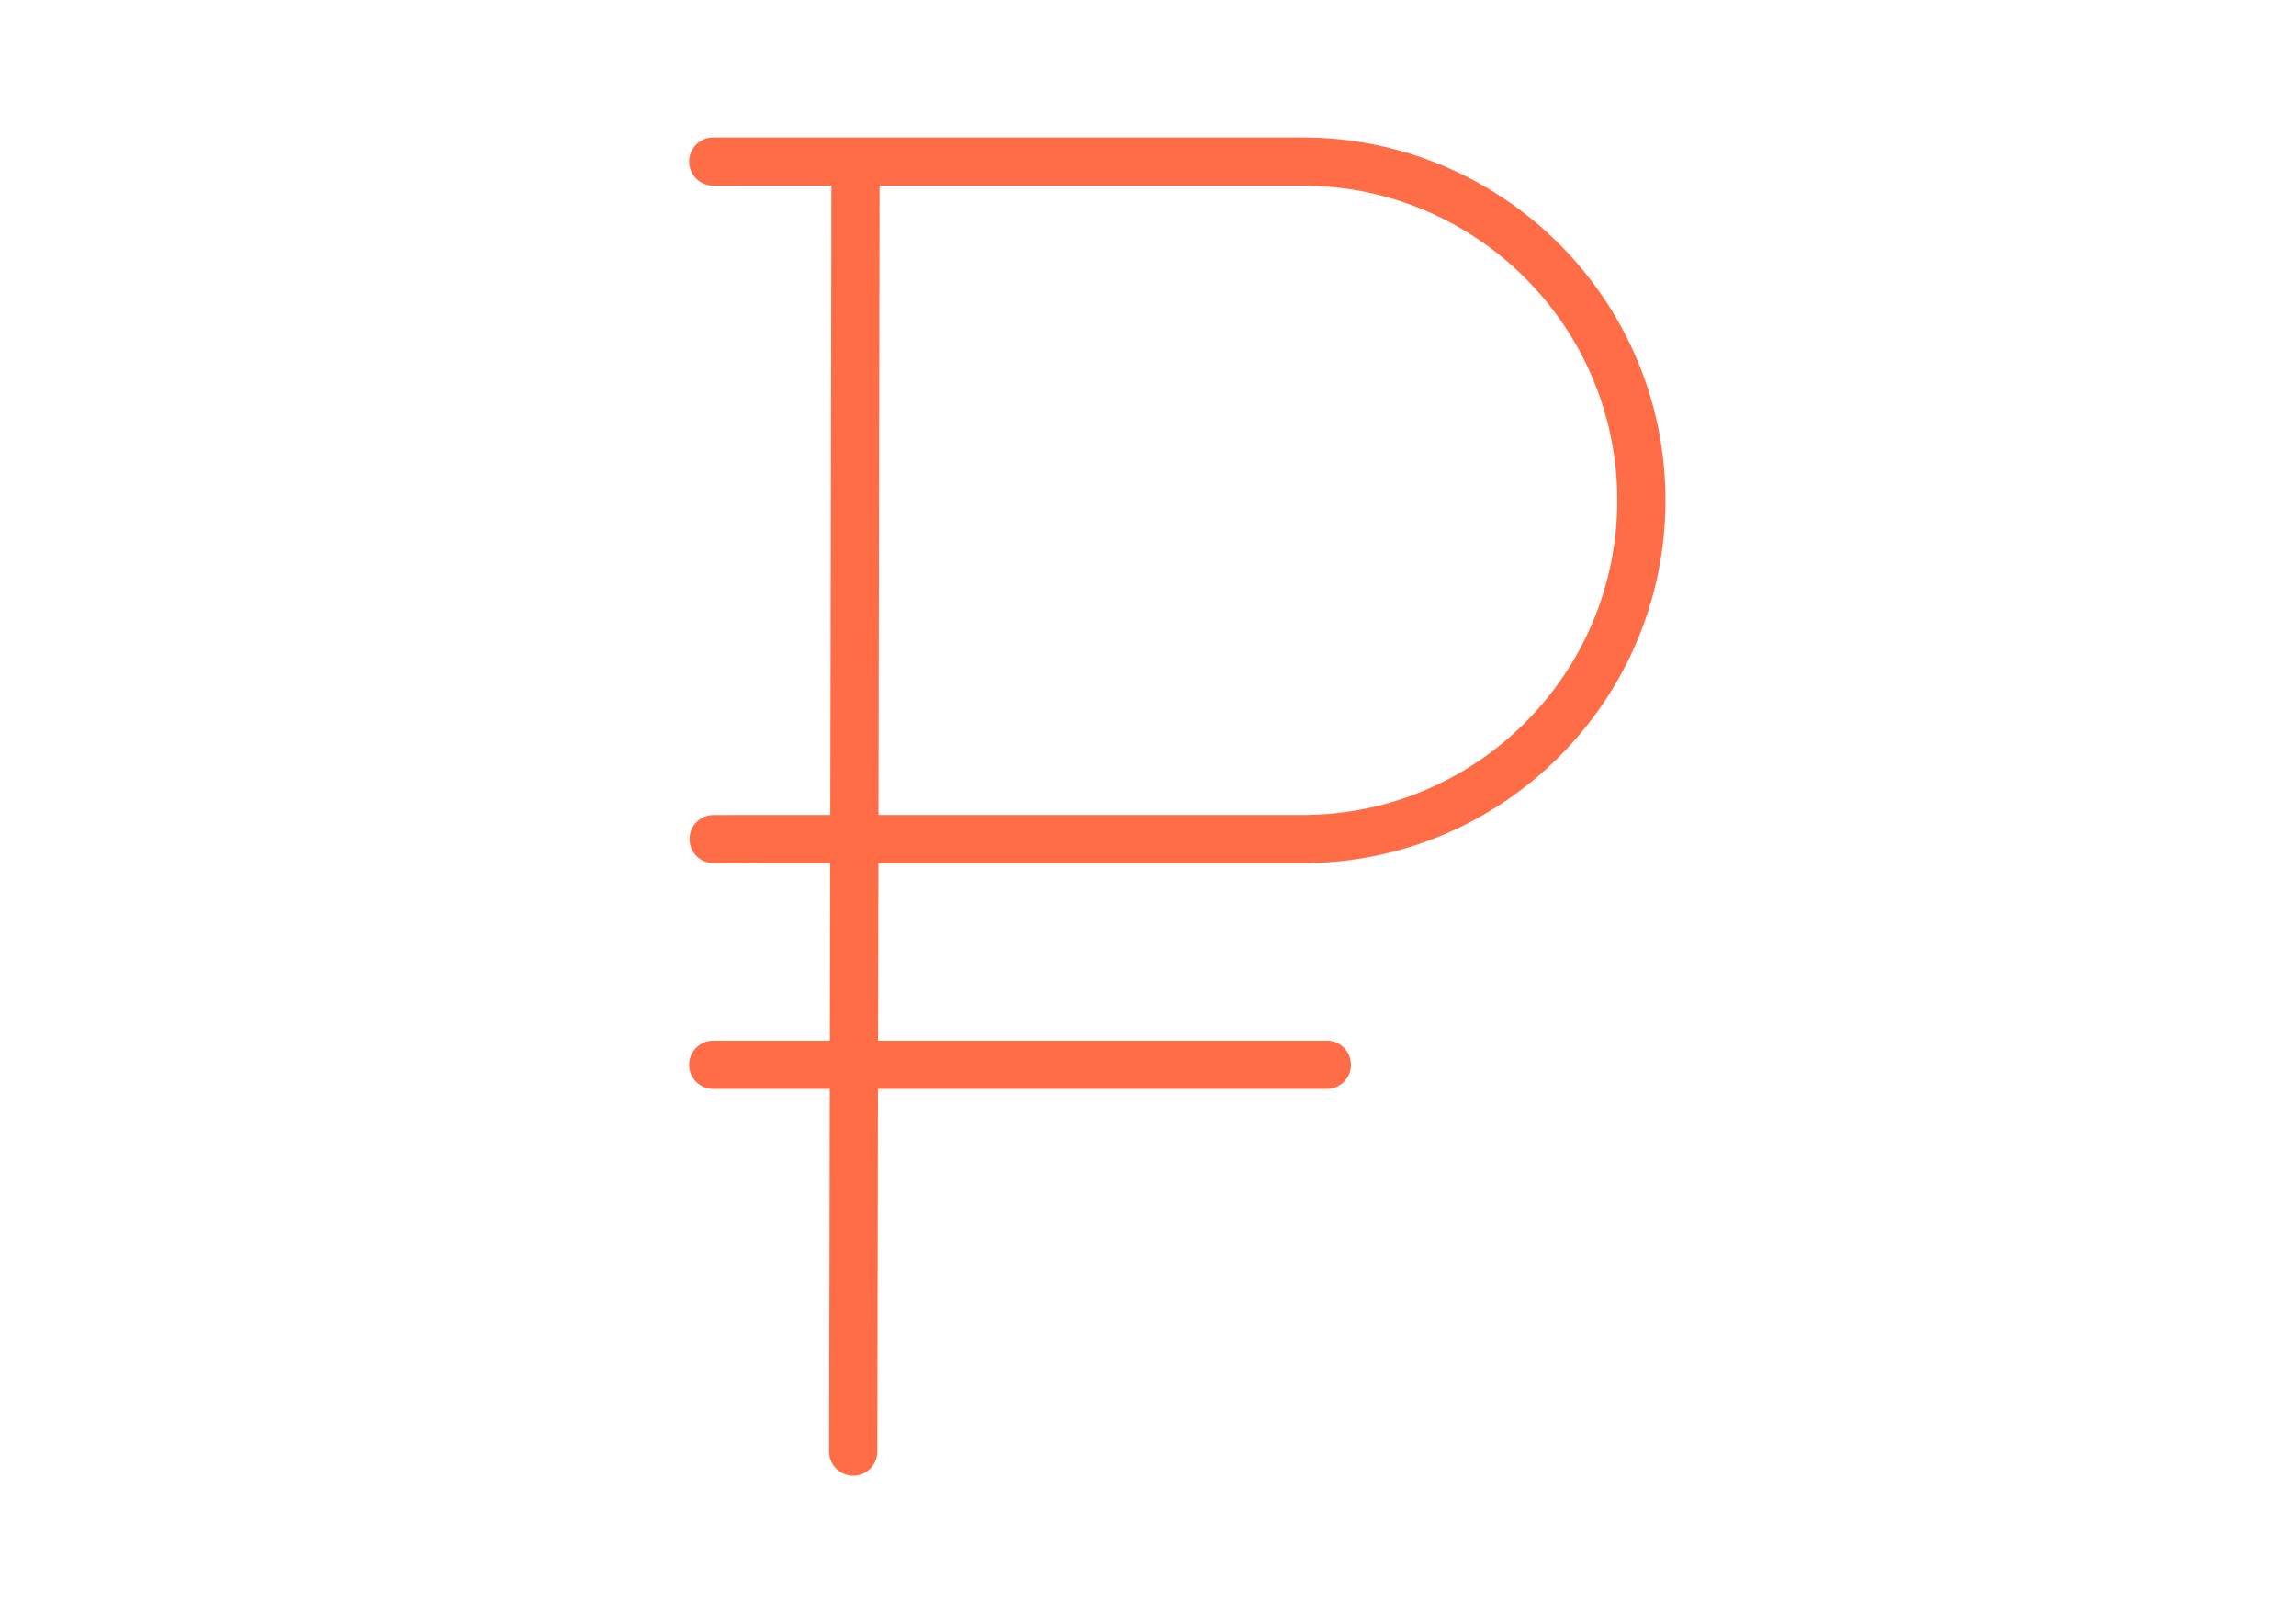 <?xml version="1.0" encoding="UTF-8"?> <svg xmlns="http://www.w3.org/2000/svg" xmlns:xlink="http://www.w3.org/1999/xlink" xmlns:xodm="http://www.corel.com/coreldraw/odm/2003" xml:space="preserve" width="297mm" height="210mm" version="1.1" style="shape-rendering:geometricPrecision; text-rendering:geometricPrecision; image-rendering:optimizeQuality; fill-rule:evenodd; clip-rule:evenodd" viewBox="0 0 29700 21000"> <defs> <style type="text/css"> .fil0 {fill:#FF6D46;fill-rule:nonzero} </style> </defs> <g id="Слой_x0020_1">  <path class="fil0" d="M16850.95 11163.58c2587.48,0 4692.74,-2105.26 4692.74,-4692.98 0,-2587.71 -2105.26,-4692.97 -4692.74,-4692.97l-7624.94 0c-172.2,0 -311.66,139.38 -311.66,311.67 0,172.28 139.38,311.66 311.66,311.66l1528.73 -0.08 -14.53 8139.36 -1509.17 0.08c-172.21,0 -311.67,139.62 -311.67,311.67 0,172.05 139.38,311.67 311.67,311.67l1508.15 -0.08 -4.16 2296.23 -1509.17 0c-172.21,0 -311.67,139.61 -311.67,311.66 0,172.05 139.38,311.67 311.67,311.67l1507.91 -0.08 -8.32 4690.7c-0.24,172.2 138.99,311.82 311.19,312.29 0,0 0.24,0 0.4,0 171.81,0 311.43,-139.22 311.66,-311.04l8.33 -4691.95 5807.24 0c172.05,0 311.67,-139.62 311.67,-311.67 0,-172.04 -139.62,-311.66 -311.67,-311.66l-5805.75 0.08 4.16 -2296.23 5488.27 0zm-5472.88 -8762.7l5472.88 0c2243.86,0 4069.49,1825.87 4069.49,4069.88 0,2243.86 -1825.63,4069.48 -4069.49,4069.48l-5487.25 0.08 14.37 -8139.44z"></path> </g> </svg> 